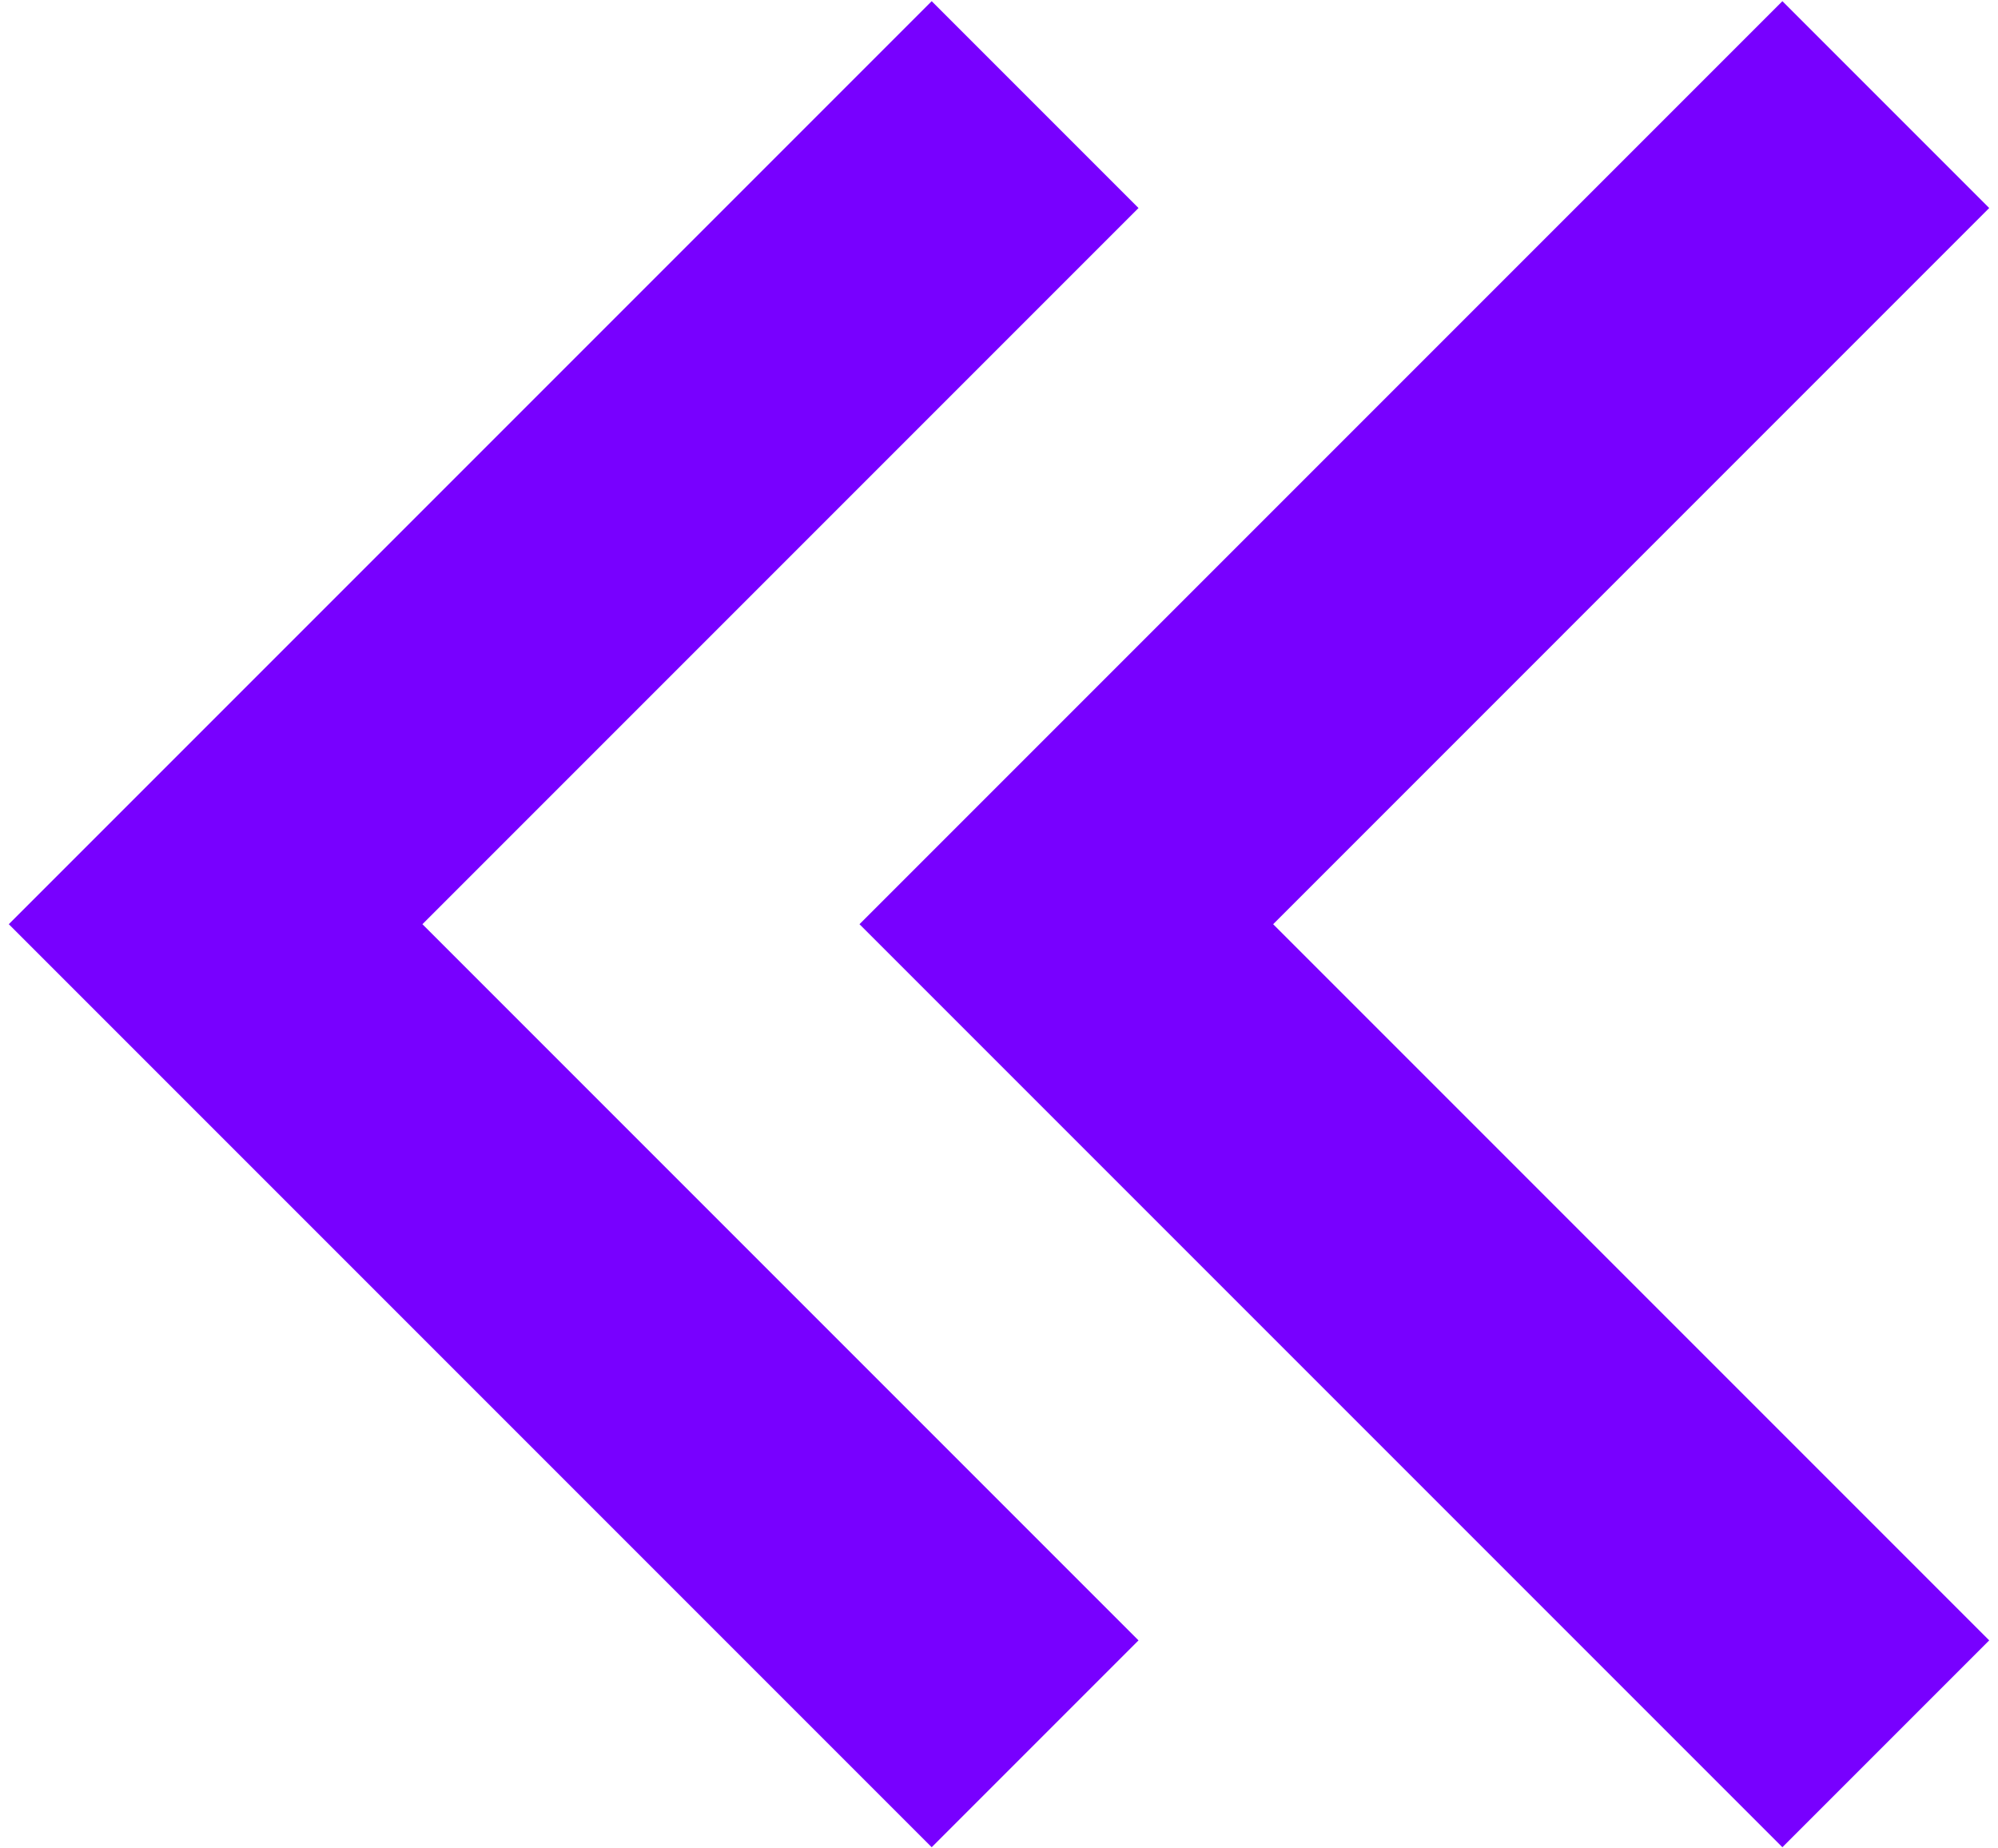 <?xml version="1.0" encoding="UTF-8"?> <svg xmlns="http://www.w3.org/2000/svg" width="80" height="74" viewBox="0 0 80 74" fill="none"> <path d="M37.305 0.047L45.586 8.328L16.914 37L45.586 65.672L37.305 73.953L0.352 37L37.305 0.047Z" fill="#7800FF"></path> <path d="M71.367 0.047L79.648 8.328L50.977 37L79.648 65.672L71.367 73.953L34.414 37L71.367 0.047Z" fill="#7800FF"></path> </svg> 